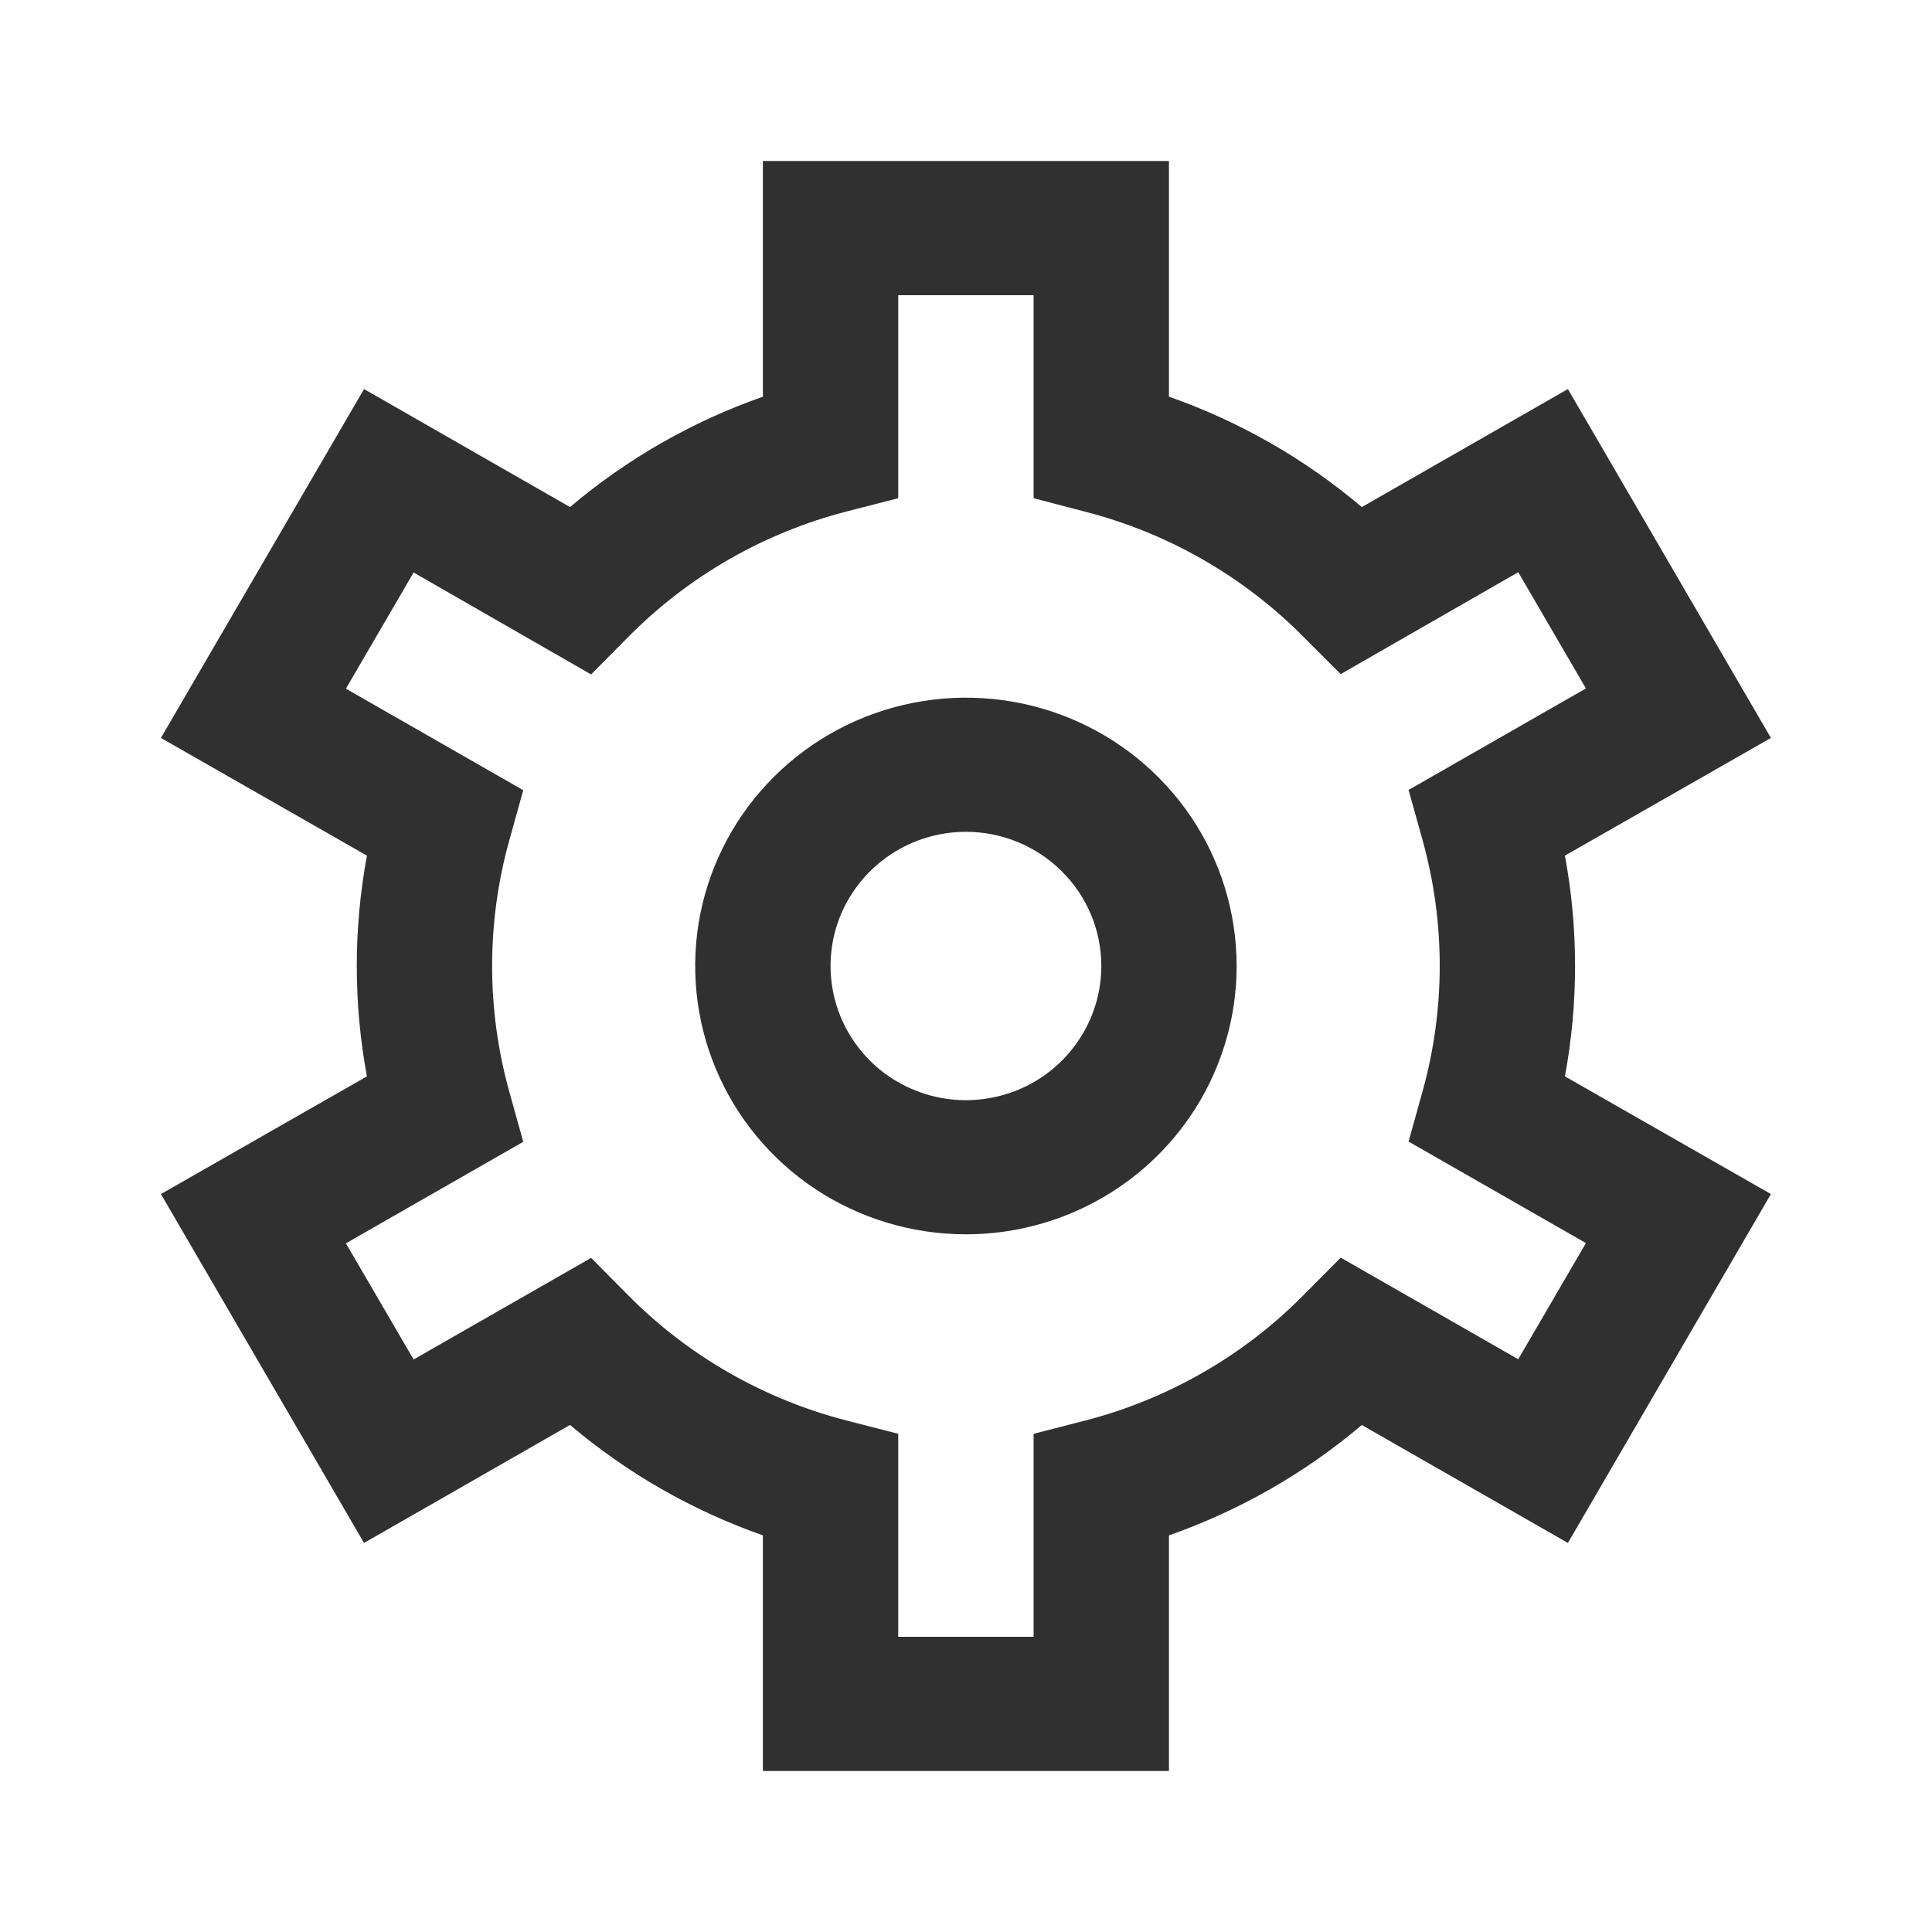 <svg width="24" height="24" viewBox="0 0 24 24" fill="none" xmlns="http://www.w3.org/2000/svg">
<path d="M14.521 22H9.477V19.073C8.6 18.765 7.788 18.3 7.081 17.701L4.522 19.167L1.999 14.833L4.558 13.371C4.39 12.465 4.39 11.536 4.558 10.629L1.999 9.167L4.522 4.833L7.081 6.299C7.788 5.7 8.6 5.235 9.477 4.928V2H14.521V4.928C15.398 5.235 16.21 5.7 16.917 6.299L19.477 4.833L21.999 9.167L19.44 10.629C19.608 11.536 19.608 12.465 19.44 13.371L21.999 14.833L19.477 19.167L16.917 17.702C16.21 18.301 15.398 18.765 14.521 19.073V22ZM11.158 20.333H12.84V17.811L13.471 17.649C14.507 17.383 15.45 16.842 16.198 16.083L16.655 15.623L18.86 16.885L19.701 15.442L17.498 14.181L17.671 13.559C17.956 12.537 17.956 11.457 17.671 10.434L17.498 9.813L19.701 8.552L18.86 7.108L16.655 8.374L16.198 7.917C15.45 7.16 14.507 6.619 13.471 6.354L12.84 6.189V3.667H11.158V6.189L10.527 6.351C9.491 6.617 8.548 7.158 7.8 7.917L7.343 8.378L5.138 7.112L4.297 8.555L6.5 9.816L6.327 10.438C6.042 11.46 6.042 12.54 6.327 13.563L6.5 14.184L4.297 15.445L5.138 16.888L7.343 15.626L7.8 16.087C8.548 16.844 9.491 17.384 10.527 17.649L11.158 17.811V20.333ZM11.999 15.333C11.334 15.333 10.684 15.138 10.13 14.772C9.577 14.405 9.146 13.885 8.892 13.276C8.637 12.667 8.571 11.996 8.7 11.35C8.83 10.703 9.15 10.109 9.621 9.643C10.091 9.177 10.691 8.859 11.343 8.731C11.995 8.602 12.671 8.668 13.286 8.92C13.901 9.173 14.426 9.6 14.796 10.148C15.165 10.696 15.362 11.341 15.362 12C15.362 12.884 15.008 13.732 14.377 14.357C13.746 14.982 12.891 15.333 11.999 15.333ZM11.999 10.333C11.666 10.333 11.341 10.431 11.065 10.614C10.788 10.797 10.573 11.058 10.445 11.362C10.318 11.667 10.285 12.002 10.35 12.325C10.415 12.649 10.575 12.945 10.81 13.179C11.045 13.412 11.345 13.57 11.671 13.635C11.997 13.699 12.335 13.666 12.643 13.54C12.95 13.414 13.213 13.2 13.397 12.926C13.582 12.652 13.681 12.33 13.681 12C13.681 11.558 13.504 11.134 13.188 10.822C12.873 10.509 12.445 10.333 11.999 10.333Z" fill="#303030"/>
</svg>
